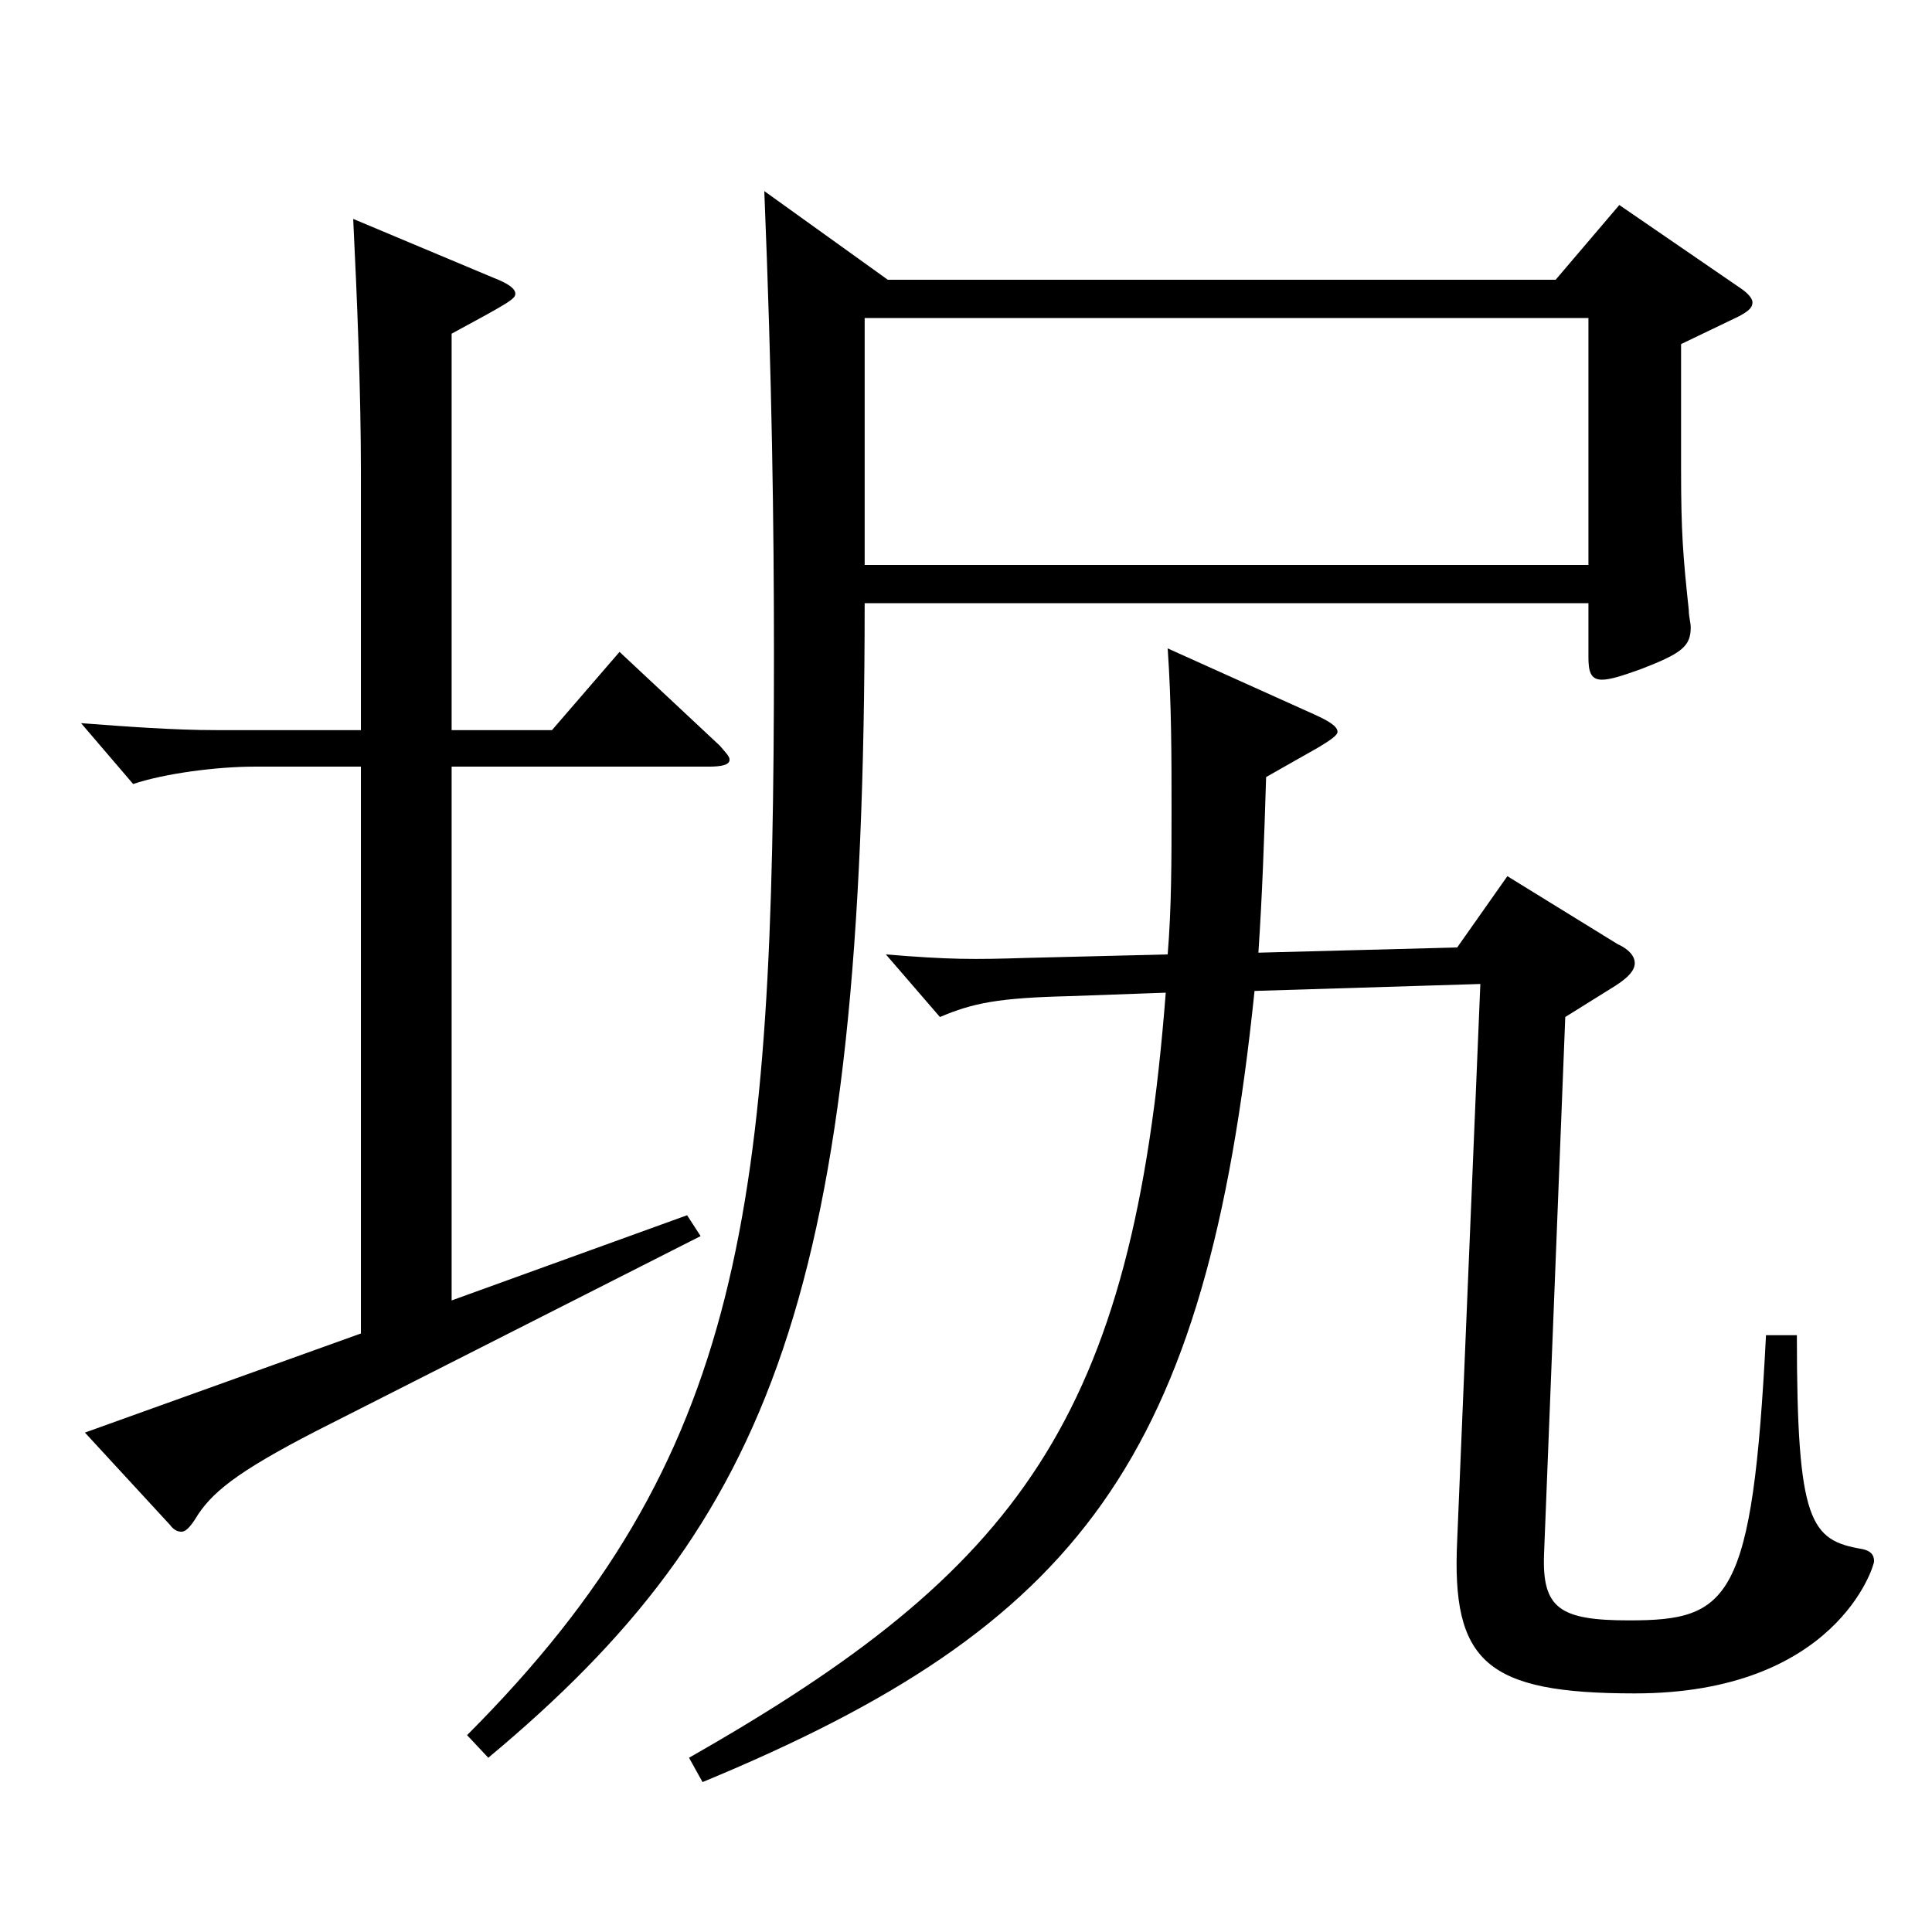 <?xml version="1.0" encoding="utf-8"?>
<!-- Generator: Adobe Illustrator 16.0.0, SVG Export Plug-In . SVG Version: 6.00 Build 0)  -->
<!DOCTYPE svg PUBLIC "-//W3C//DTD SVG 1.1//EN" "http://www.w3.org/Graphics/SVG/1.1/DTD/svg11.dtd">
<svg version="1.1" id="图层_1" xmlns="http://www.w3.org/2000/svg" xmlns:xlink="http://www.w3.org/1999/xlink" x="0px" y="0px"
	 width="1000px" height="1000px" viewBox="0 0 1000 1000" enable-background="new 0 0 1000 1000" xml:space="preserve">
<path d="M186.81,396.807h-54.944c-19.979,0-46.952,3.601-62.937,9l-26.973-31.5c23.976,1.801,47.951,3.601,69.93,3.601h74.924
	V244.708c0-42.3-1.998-90.899-3.996-131.399l72.927,30.6c6.993,2.7,10.989,5.4,10.989,8.101s-2.997,4.5-32.967,20.7v205.198h51.947
	l34.965-40.5l51.948,48.6c2.996,3.601,4.994,5.4,4.994,7.2c0,2.7-3.996,3.6-10.988,3.6H233.763v276.299l121.877-44.1l6.993,10.8
	l-198.8,100.799c-41.958,21.6-54.944,32.399-62.937,45.899c-2.997,4.5-4.995,6.301-6.993,6.301s-3.996-0.9-5.994-3.601
	l-43.955-47.699l142.855-51.3V396.807z M447.547,312.207c0,355.498-47.951,475.197-194.804,597.597l-10.988-11.7
	c143.854-143.999,158.84-272.698,158.84-559.796c0-66.6-0.999-141.3-4.995-239.398l63.936,45.899h345.651l32.967-38.699
	l62.937,43.199c3.996,2.7,5.994,5.4,5.994,7.2c0,2.7-1.998,4.5-6.993,7.2l-29.97,14.399v64.8c0,32.399,0.999,45,3.996,72.899
	c0,3.6,0.999,6.3,0.999,9c0,9.899-4.995,13.5-25.974,21.6c-9.99,3.6-15.984,5.4-19.98,5.4c-5.994,0-6.993-4.5-6.993-11.7v-27.9
	H447.547z M649.344,512.906c-24.975,242.099-89.909,328.498-285.712,409.497l-6.993-12.6
	c170.828-97.199,229.769-175.499,246.751-395.997l-49.949,1.8c-36.963,0.899-49.95,3.6-66.933,10.8l-27.972-32.4
	c32.967,2.7,44.954,2.7,72.927,1.801l72.926-1.801c1.998-24.3,1.998-48.6,1.998-75.599c0-26.101,0-54-1.998-82.8l75.924,34.199
	c7.992,3.601,11.987,6.301,11.987,9c0,1.801-3.995,4.5-9.989,8.101l-26.973,15.3c-0.999,32.399-1.998,61.199-3.996,90.899
	l102.896-2.7l25.974-36.899l56.942,35.1c5.994,2.7,8.991,6.3,8.991,9.899c0,3.601-2.997,7.2-9.99,11.7l-25.974,16.2l-10.989,278.098
	c-0.999,27.9,7.992,34.2,43.956,34.2c51.947,0,63.936-9.9,70.929-147.6h15.983c0,97.2,6.993,106.2,33.966,110.7
	c3.996,0.899,5.994,2.699,5.994,6.3c0,2.699-19.98,68.399-123.875,68.399c-76.923,0-94.904-16.2-91.907-79.199l11.987-287.998
	L649.344,512.906z M447.547,164.608v127.799h374.622V164.608H447.547z"/>
</svg>
